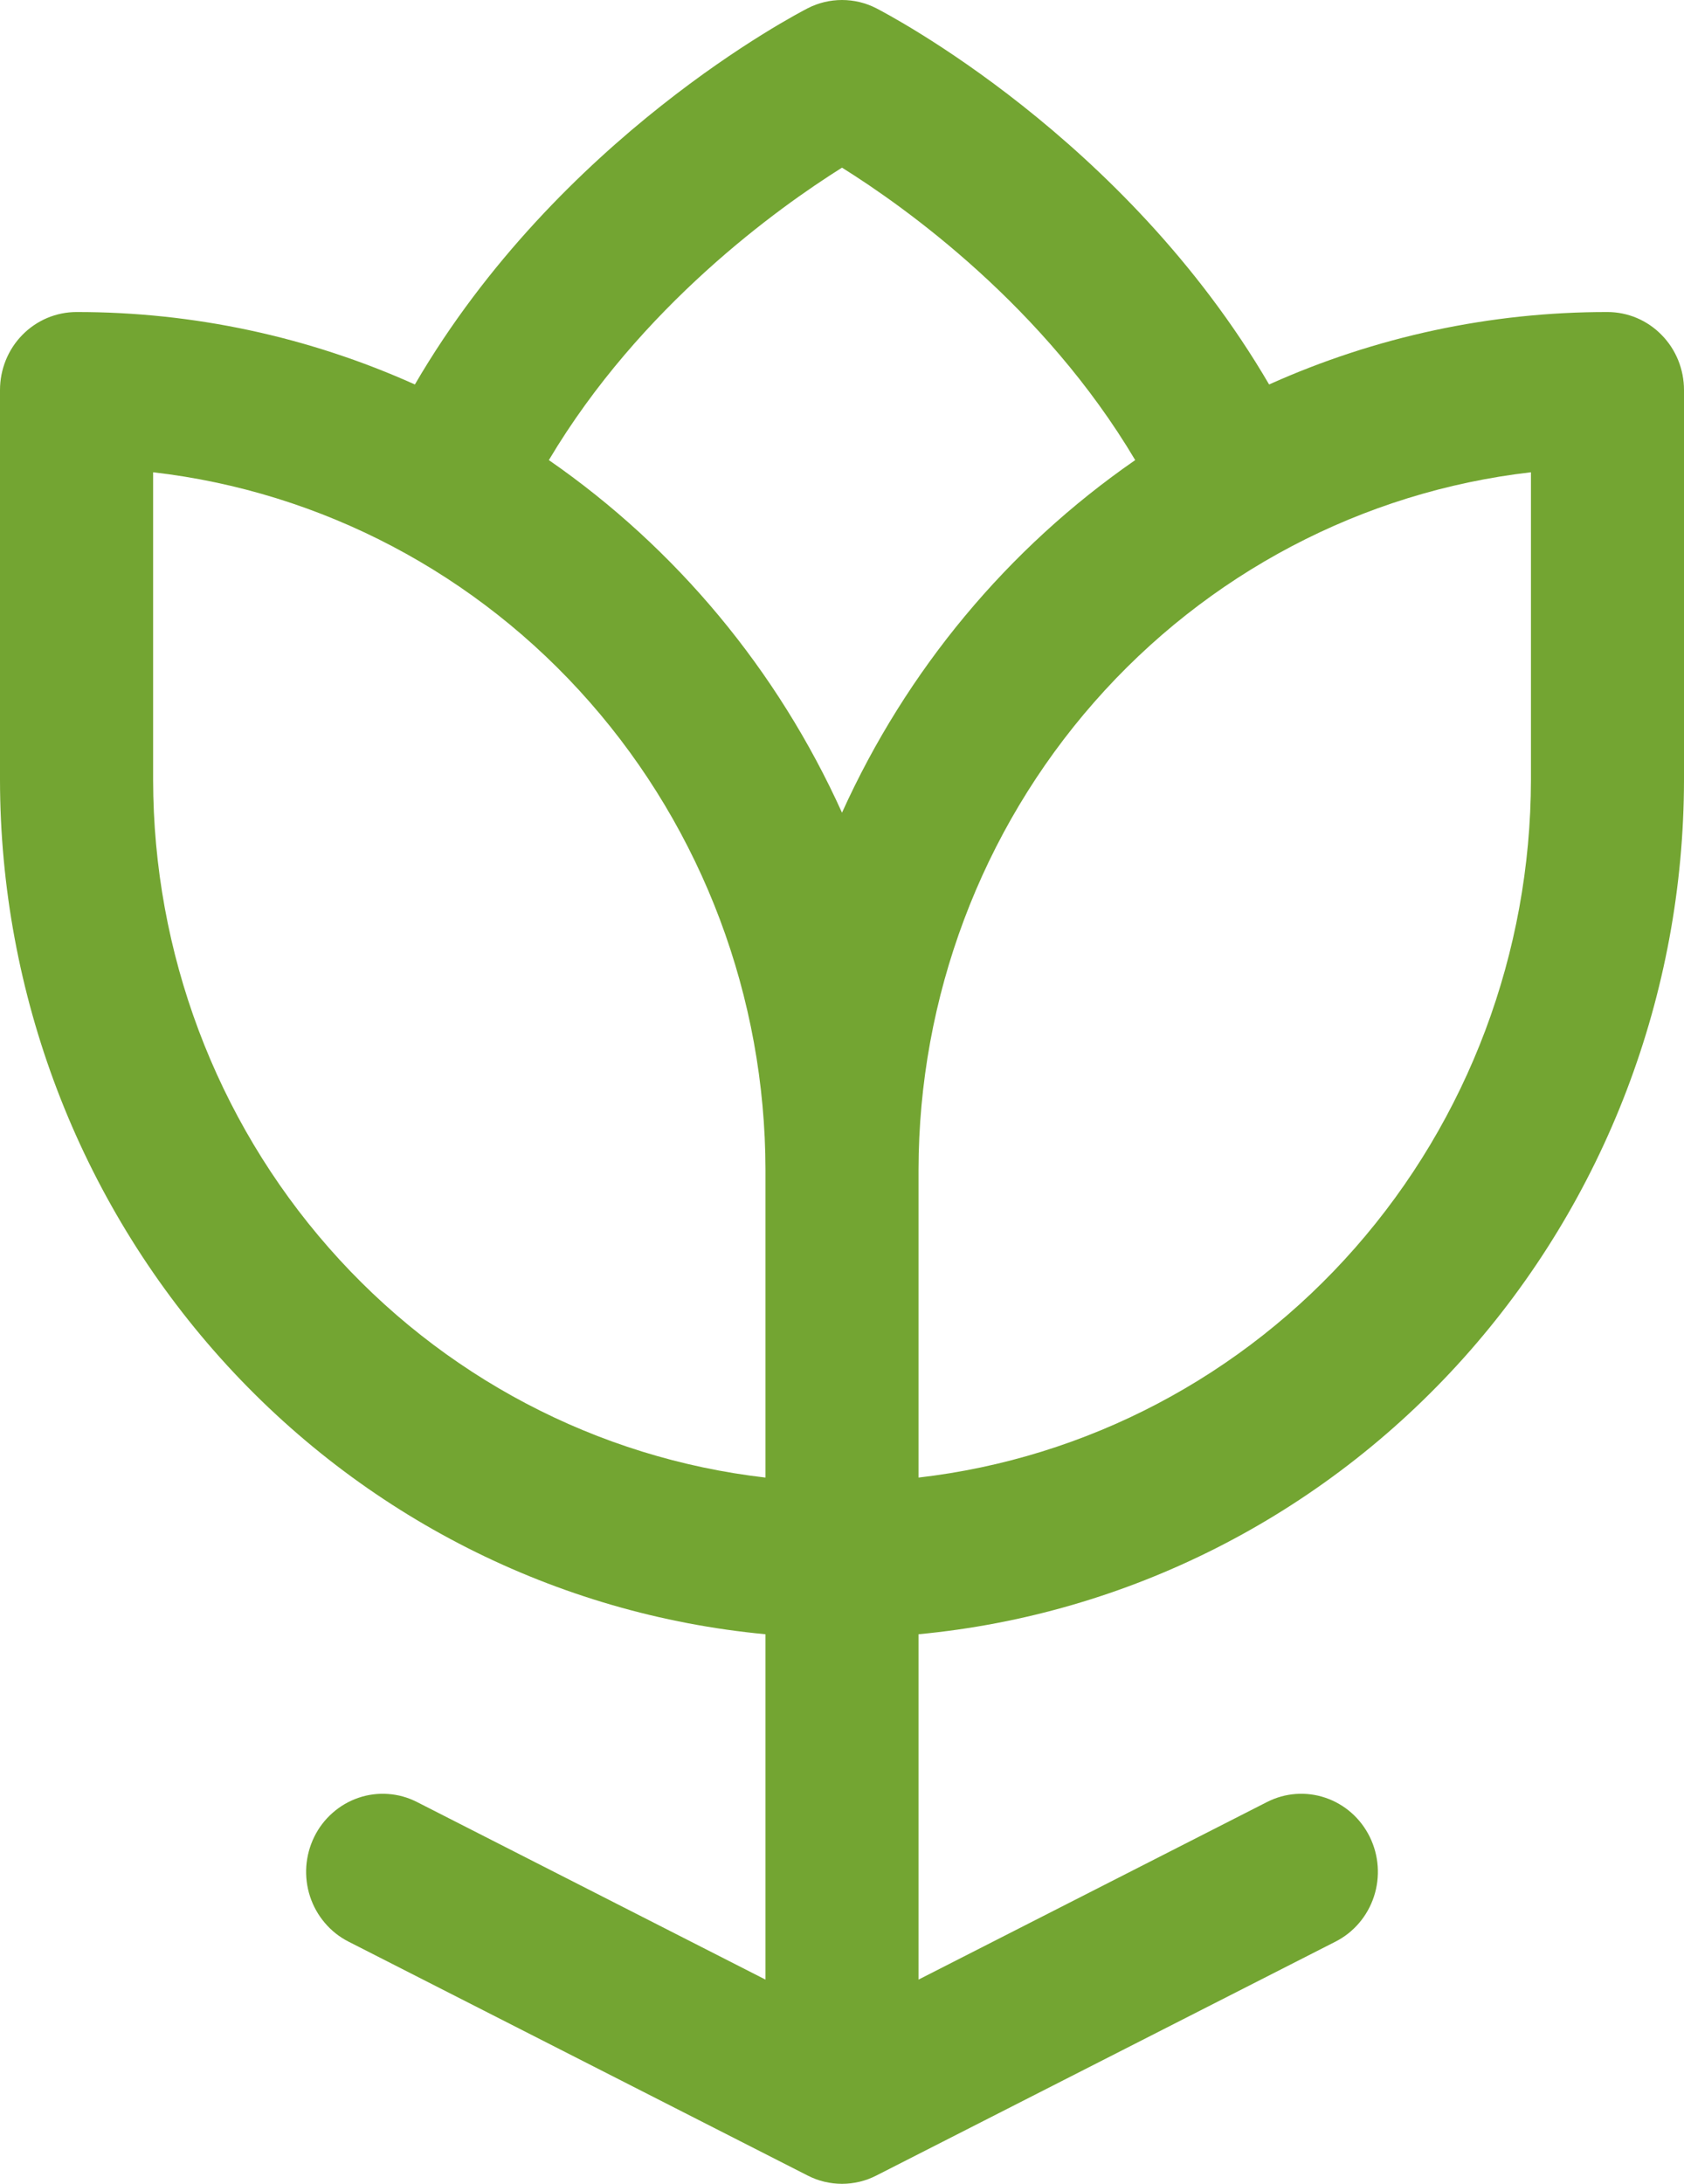 <svg xmlns="http://www.w3.org/2000/svg" width="27" height="35" viewBox="0 0 27 35" fill="none"><path d="M25.773 5.001C23.905 4.999 22.057 5.394 20.348 6.162C18.032 2.198 14.224 0.224 14.049 0.132C13.879 0.045 13.691 0 13.5 0C13.309 0 13.121 0.045 12.951 0.132C12.776 0.223 8.962 2.198 6.652 6.162C4.943 5.394 3.095 4.999 1.227 5.001C0.902 5.001 0.59 5.132 0.359 5.367C0.129 5.601 0 5.919 0 6.251V12.5C0.004 15.929 1.264 19.233 3.534 21.765C5.804 24.298 8.92 25.876 12.273 26.192V31.727L6.686 28.881C6.541 28.807 6.384 28.763 6.223 28.752C6.063 28.74 5.901 28.761 5.748 28.813C5.595 28.865 5.454 28.947 5.332 29.055C5.21 29.162 5.11 29.293 5.038 29.44C4.966 29.587 4.923 29.747 4.911 29.911C4.9 30.075 4.92 30.239 4.971 30.395C5.022 30.551 5.103 30.695 5.209 30.819C5.314 30.943 5.443 31.045 5.587 31.118L12.951 34.868C13.121 34.955 13.309 35 13.5 35C13.691 35 13.879 34.955 14.049 34.868L21.413 31.118C21.704 30.97 21.926 30.71 22.029 30.395C22.132 30.08 22.108 29.737 21.962 29.44C21.816 29.143 21.561 28.918 21.252 28.813C20.943 28.708 20.606 28.732 20.314 28.881L14.727 31.727V26.192C18.08 25.876 21.196 24.298 23.466 21.765C25.736 19.233 26.996 15.929 27 12.5V6.251C27 5.919 26.871 5.601 26.64 5.367C26.41 5.132 26.098 5.001 25.773 5.001ZM12.273 23.681C9.574 23.37 7.081 22.059 5.271 19.997C3.46 17.935 2.458 15.267 2.455 12.5V7.569C5.153 7.88 7.646 9.191 9.456 11.253C11.267 13.315 12.27 15.984 12.273 18.75V23.681ZM13.5 13.025C12.468 10.741 10.842 8.787 8.8 7.374C10.268 4.907 12.481 3.327 13.5 2.687C14.52 3.324 16.734 4.904 18.201 7.374C16.158 8.787 14.533 10.741 13.5 13.025ZM24.546 12.5C24.542 15.267 23.54 17.935 21.729 19.997C19.919 22.059 17.426 23.37 14.727 23.681V18.75C14.73 15.984 15.733 13.315 17.544 11.253C19.354 9.191 21.846 7.88 24.546 7.569V12.5Z" fill="#73A532"></path></svg>